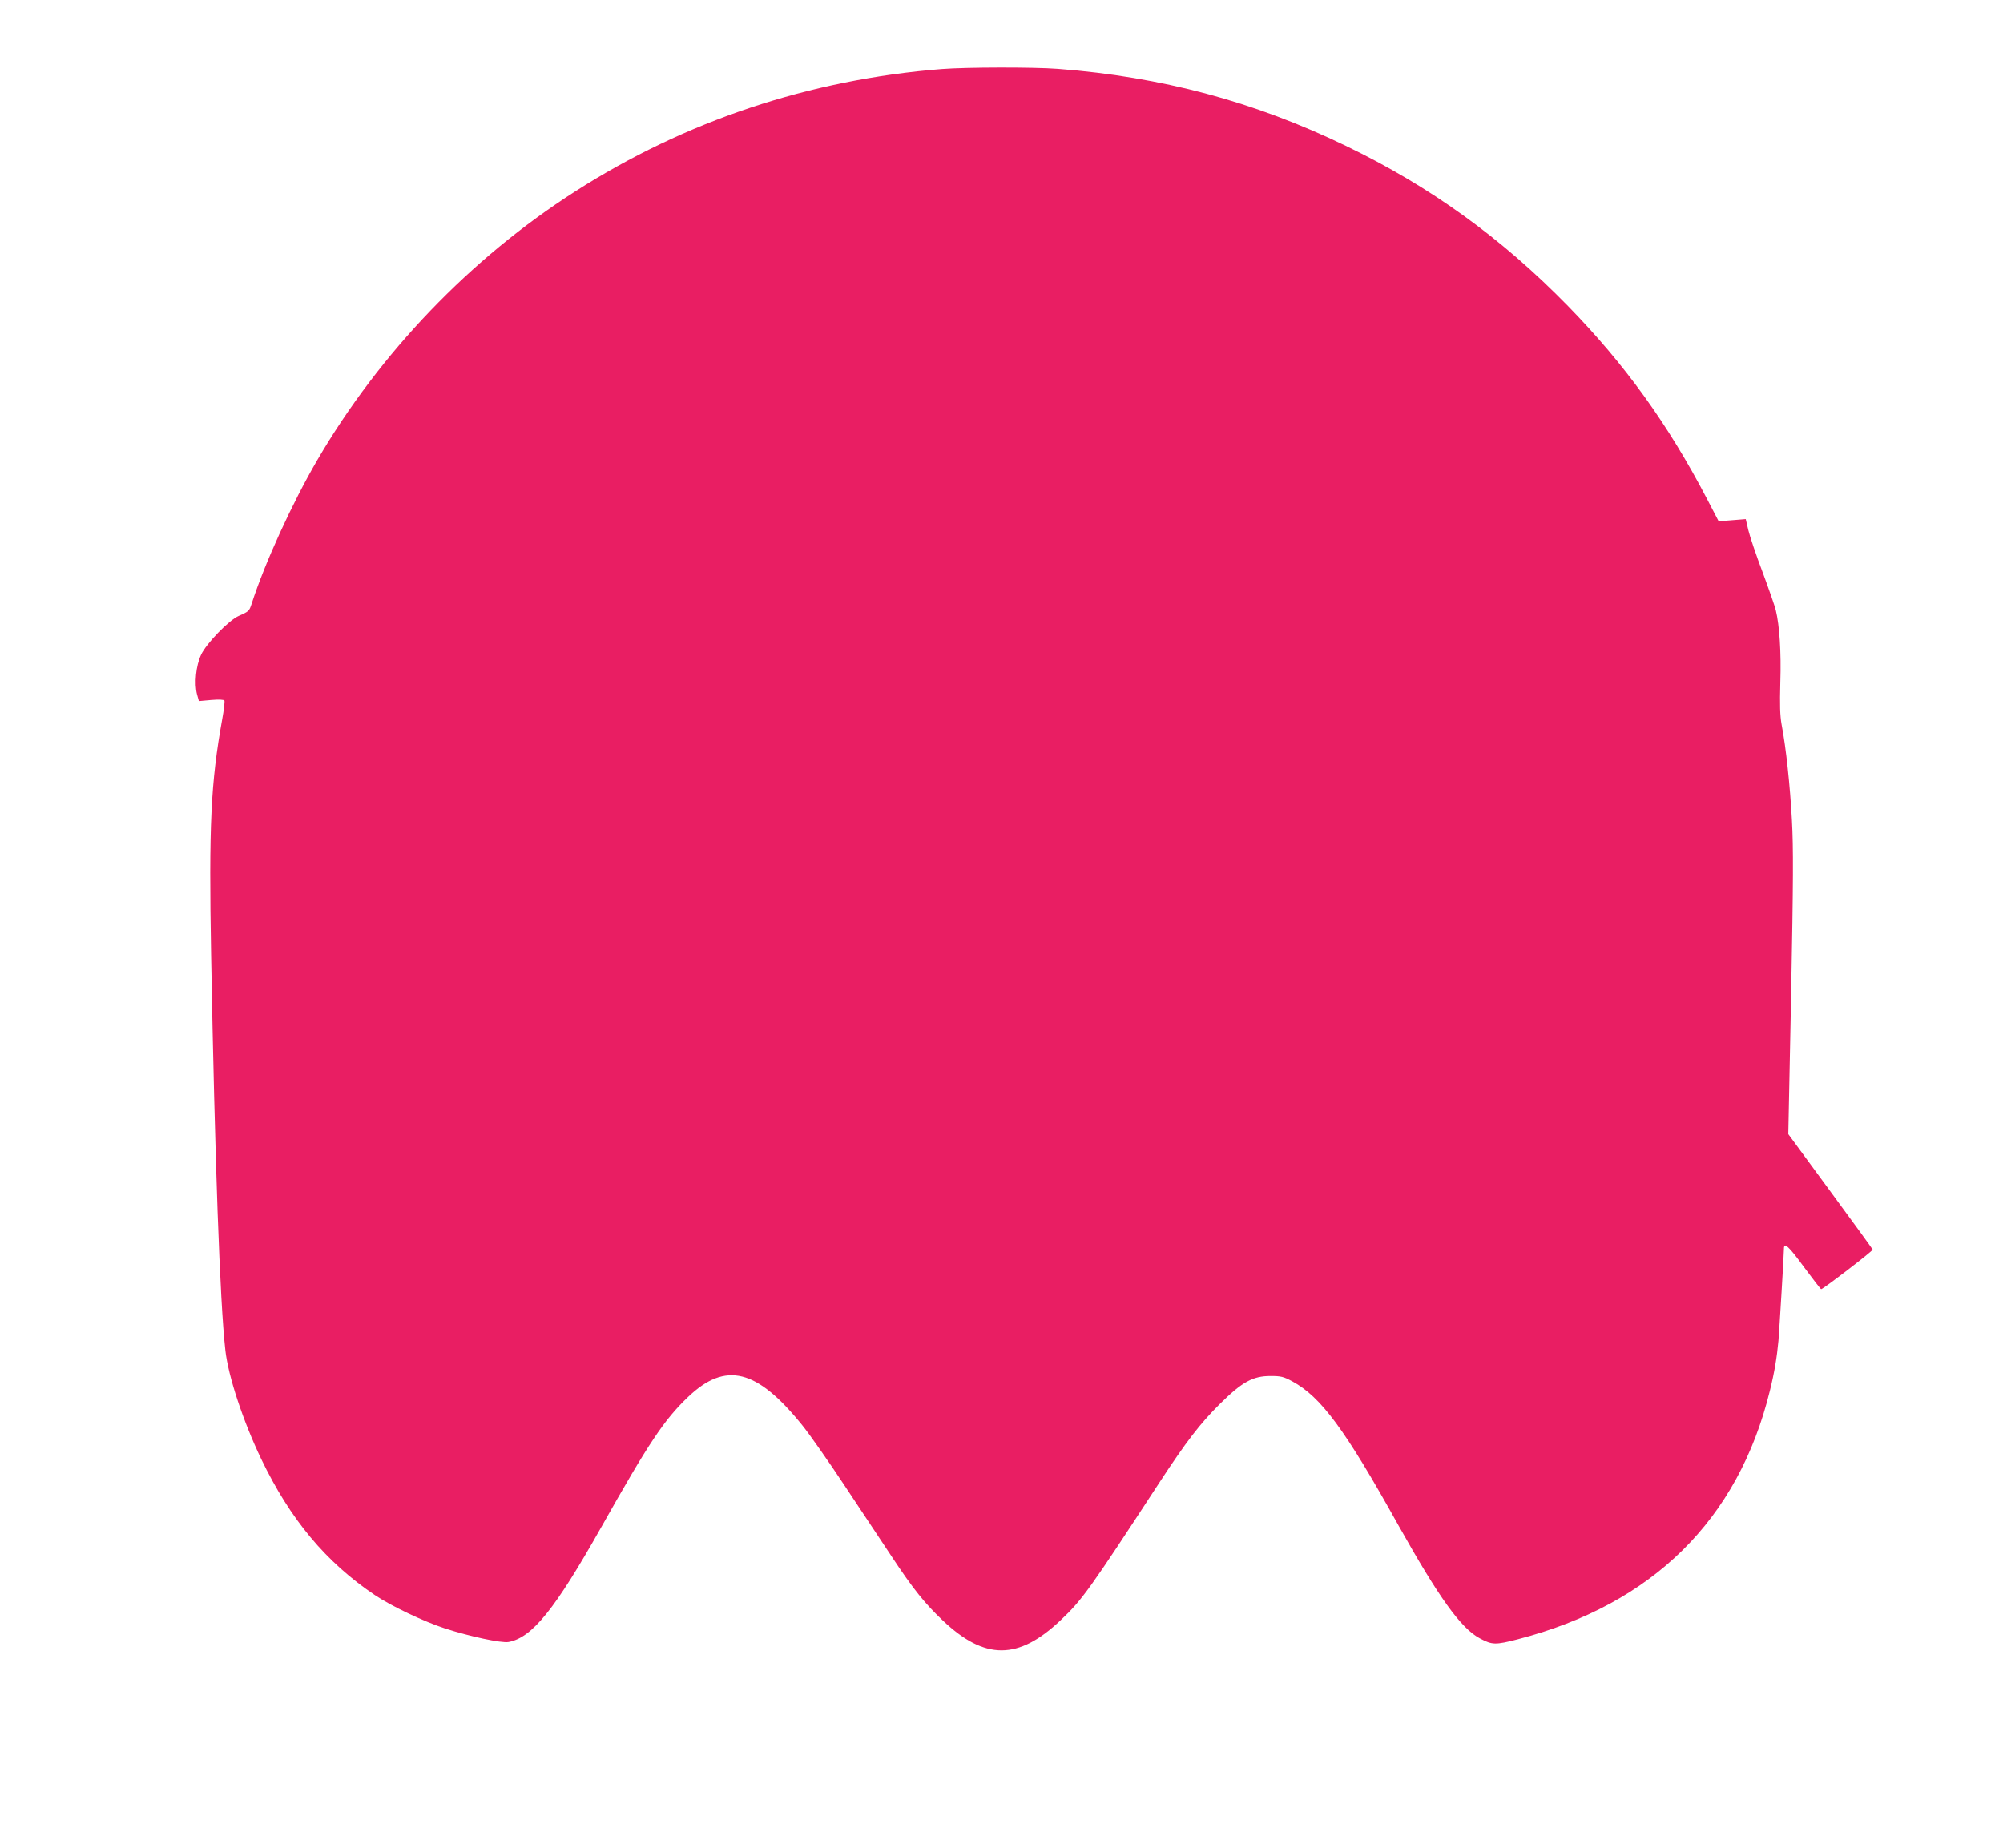 <?xml version="1.0" standalone="no"?>
<!DOCTYPE svg PUBLIC "-//W3C//DTD SVG 20010904//EN"
 "http://www.w3.org/TR/2001/REC-SVG-20010904/DTD/svg10.dtd">
<svg version="1.0" xmlns="http://www.w3.org/2000/svg"
 width="1280pt" height="1181pt" viewBox="0 0 1280 1181"
 preserveAspectRatio="xMidYMid meet">
<g transform="translate(0,1181) scale(0.1,-0.1)"
fill="#e91e63" stroke="none">
<path d="M6020 11369 c-846 -67 -1641 -332 -2345 -783 -668 -427 -1248 -1032
-1647 -1716 -162 -278 -334 -654 -420 -919 -15 -46 -17 -49 -83 -78 -62 -27
-207 -176 -240 -248 -33 -70 -44 -184 -26 -253 l12 -43 78 7 c49 4 81 3 85 -4
3 -5 -3 -59 -14 -119 -73 -405 -86 -679 -71 -1507 24 -1312 56 -2216 91 -2526
18 -166 114 -455 229 -695 186 -387 414 -660 726 -870 104 -70 314 -170 450
-214 158 -51 359 -94 405 -86 151 28 296 208 593 735 302 536 400 684 554 831
240 229 440 179 730 -181 47 -58 168 -231 270 -385 102 -154 237 -357 300
-452 138 -209 213 -302 327 -410 270 -256 484 -255 755 2 137 130 179 188 632
882 169 258 258 374 383 498 143 142 212 180 325 180 67 0 83 -4 139 -34 184
-100 335 -304 676 -916 261 -466 401 -662 523 -727 79 -42 98 -43 245 -5 858
223 1406 763 1608 1587 30 121 45 213 55 320 6 74 35 553 35 587 0 46 29 20
129 -117 57 -77 106 -140 109 -140 12 0 332 245 329 253 -1 4 -123 172 -271
373 l-268 365 18 892 c14 738 15 931 5 1117 -12 219 -37 458 -66 610 -10 56
-12 125 -8 270 6 192 -5 361 -29 460 -6 25 -44 134 -84 242 -41 108 -82 229
-91 268 l-17 72 -87 -7 -86 -7 -76 146 c-248 475 -523 857 -887 1230 -426 436
-879 763 -1420 1024 -585 283 -1175 441 -1839 492 -155 12 -587 11 -741 -1z"/>
</g>
</svg>
